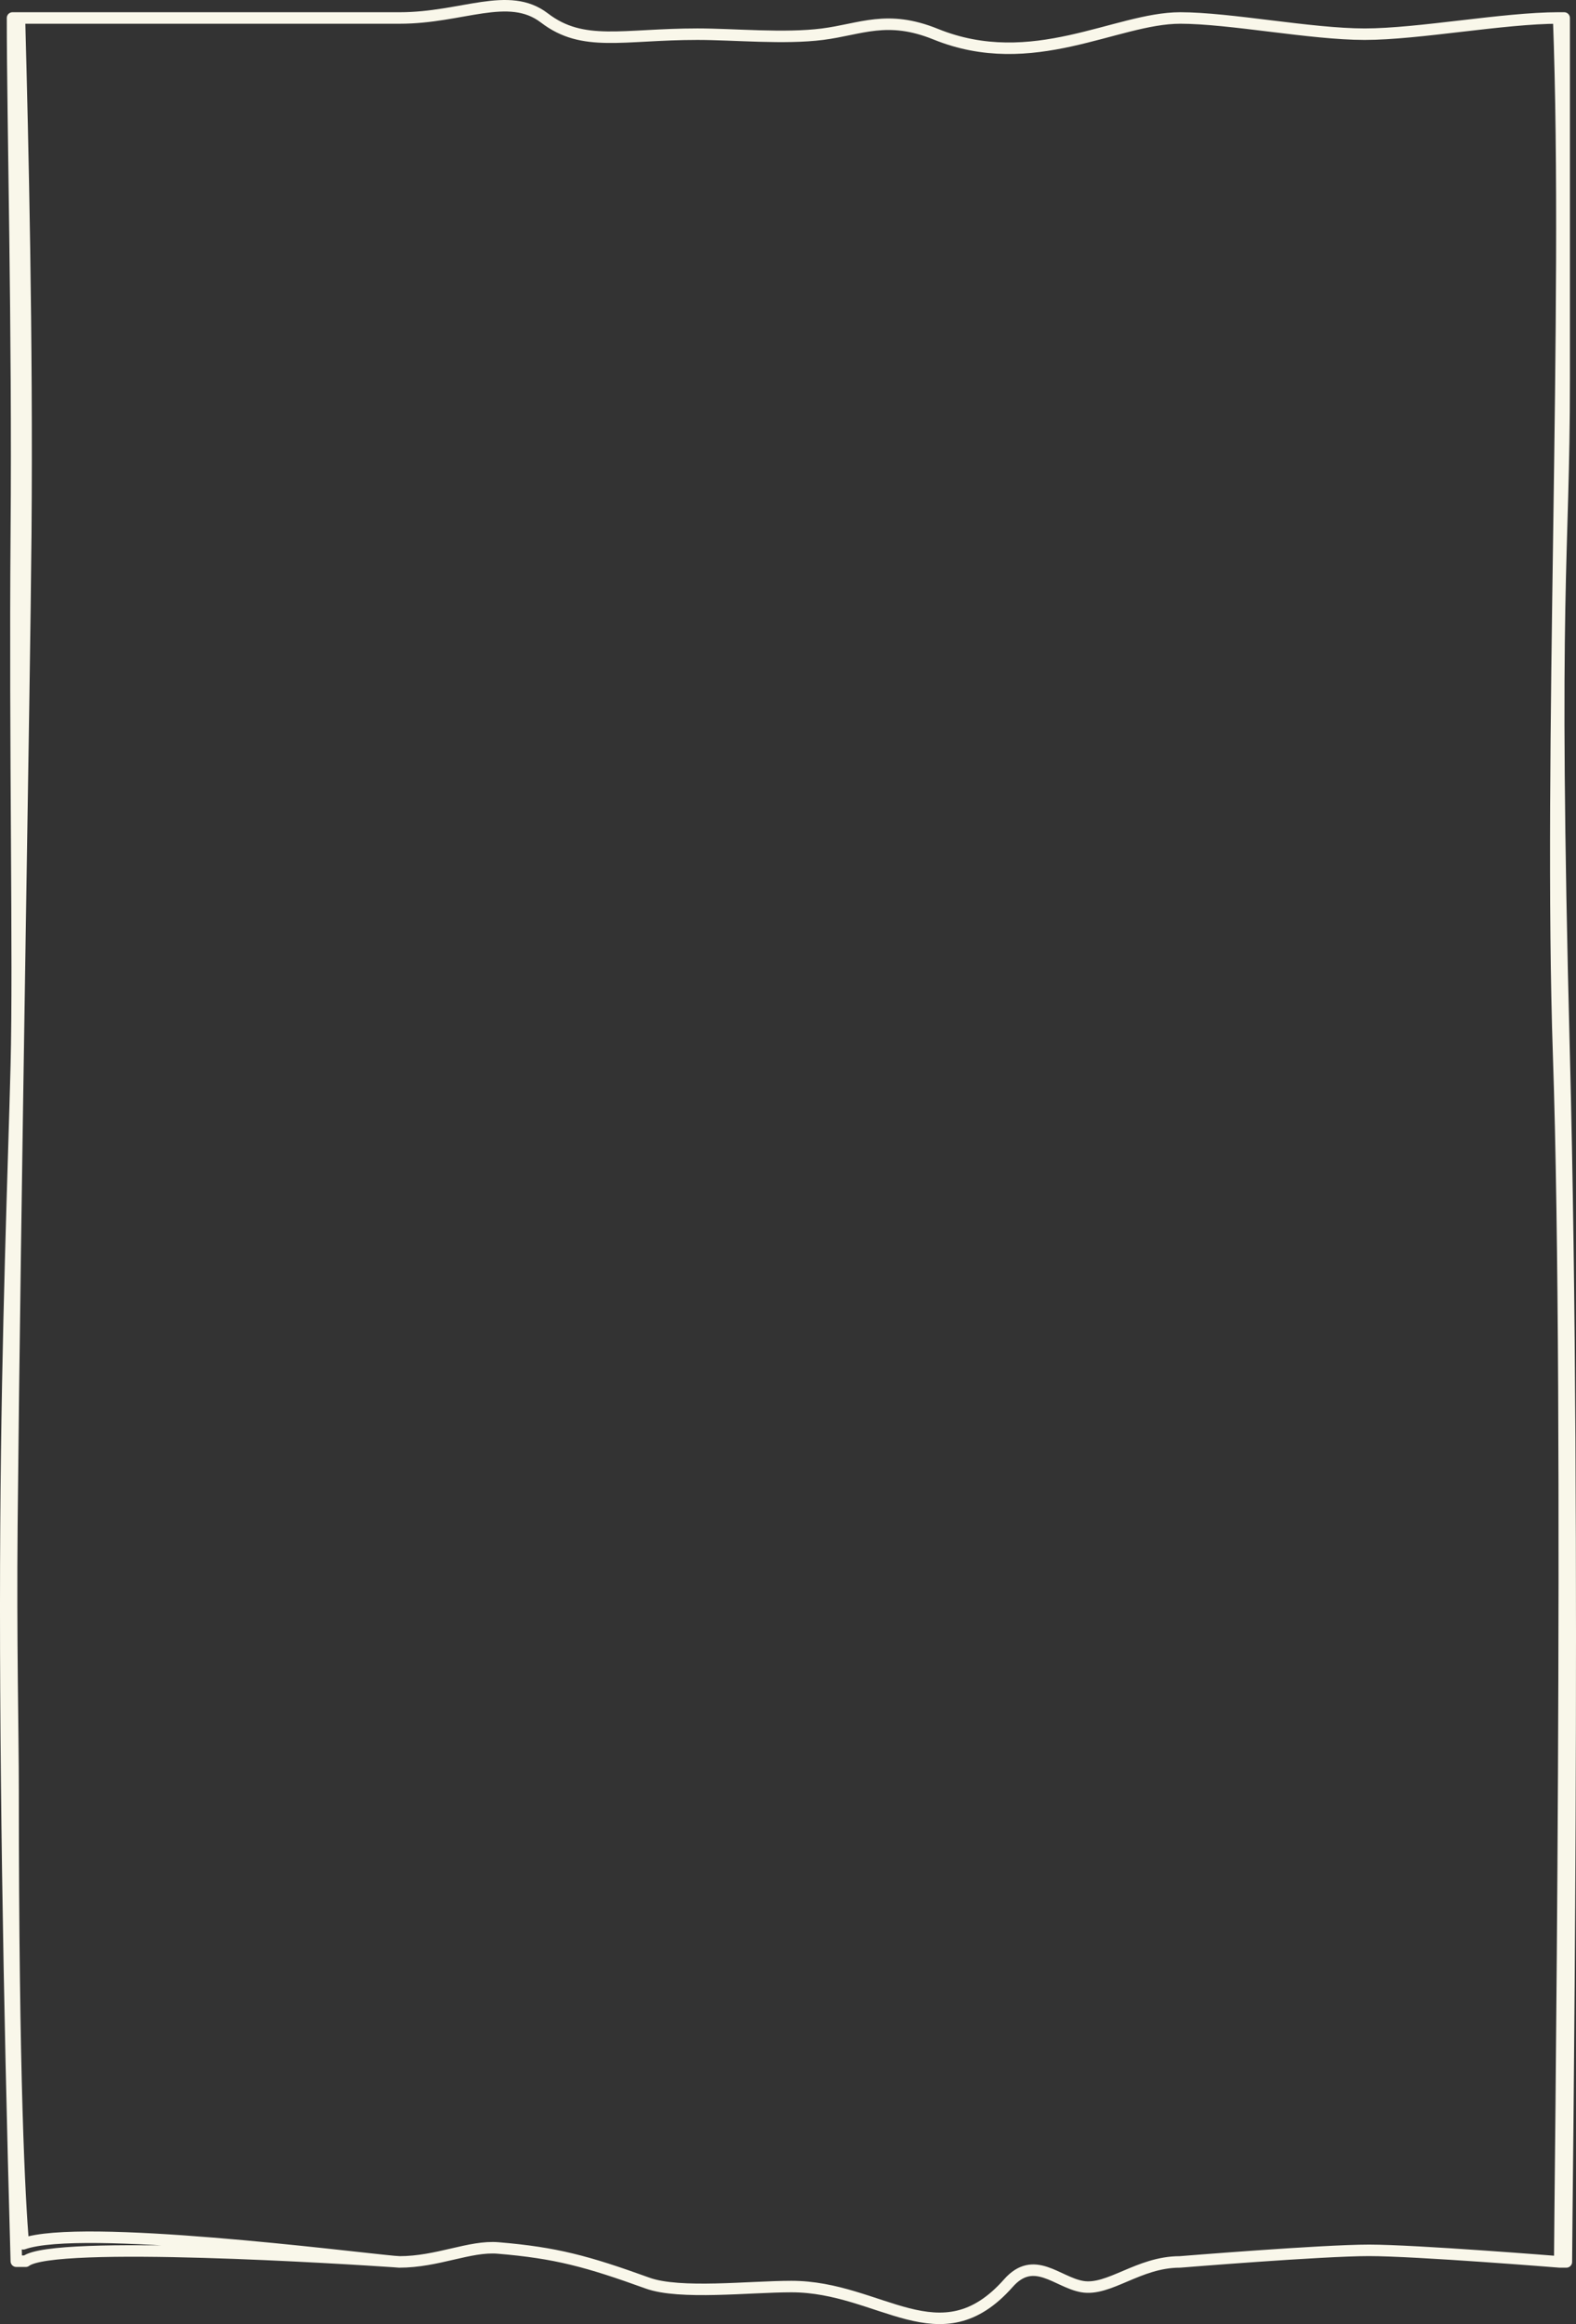 <?xml version="1.0" encoding="UTF-8"?> <svg xmlns="http://www.w3.org/2000/svg" width="274" height="404" viewBox="0 0 274 404" fill="none"><rect x="0" y="0" width="274" height="404" fill="#333333" stroke="none"/><path d="M3.381 3.125H2.181C2.181 21.17 3.126 56.86 2.838 92.776C2.543 129.624 3.307 166.71 2.838 185.222C2.393 202.793 1.269 230.788 1.046 265.077C0.805 302.128 1.527 346.529 2.838 393.072H4.478C9.3 389.312 60.651 392.598 68.523 393.126M3.381 3.125H69.534M3.381 3.125C3.963 24.981 4.757 58.514 4.478 92.776C4.262 119.458 2.619 206.729 2.064 265.077C1.874 284.98 2.274 301.518 2.274 311.137C2.275 362.23 3.404 382.116 4.039 390.047C14.073 386.452 60.625 392.412 68.523 393.126M68.523 393.126C69.18 393.17 69.534 393.195 69.534 393.195C69.36 393.195 69.018 393.171 68.523 393.126ZM205.186 3.127C194.025 3.127 179.526 12.773 162.68 5.942C154.248 2.523 149.685 5.085 143.019 5.942C136.368 6.797 127.612 5.942 121.255 5.942C108.237 5.942 101.369 8.272 94.656 3.127C88.41 -1.659 80.392 3.127 69.493 3.127M69.388 393.196C76.13 393.196 81.661 390.355 86.614 390.771C96.625 391.61 102.062 393.077 112.584 396.877C118.202 398.906 130.313 397.477 137.589 397.477C153.128 397.477 163.452 410.294 175.322 396.877C179.758 391.862 183.778 396.702 188.114 397.477C192.818 398.318 197.923 393.196 205.113 393.196M270.986 3.125H271.942V65.989C271.942 98.192 269.809 100.661 271.942 183.531C274.075 266.401 272.324 385.36 272.324 393.195H271.174M270.986 3.125C272.887 53.663 269.21 131.059 270.986 183.531C273.079 245.388 271.174 385.118 271.174 393.195M270.986 3.125C261.43 3.125 246.602 5.942 237.257 5.942C227.912 5.942 213.832 3.125 205.137 3.125M271.174 393.195C271.174 393.195 246.104 391.182 238.005 391.182C229.906 391.182 205.137 393.195 205.137 393.195" stroke="#F9F7EA" stroke-width="2" stroke-miterlimit="10" stroke-linecap="round" stroke-linejoin="round"></path></svg> 